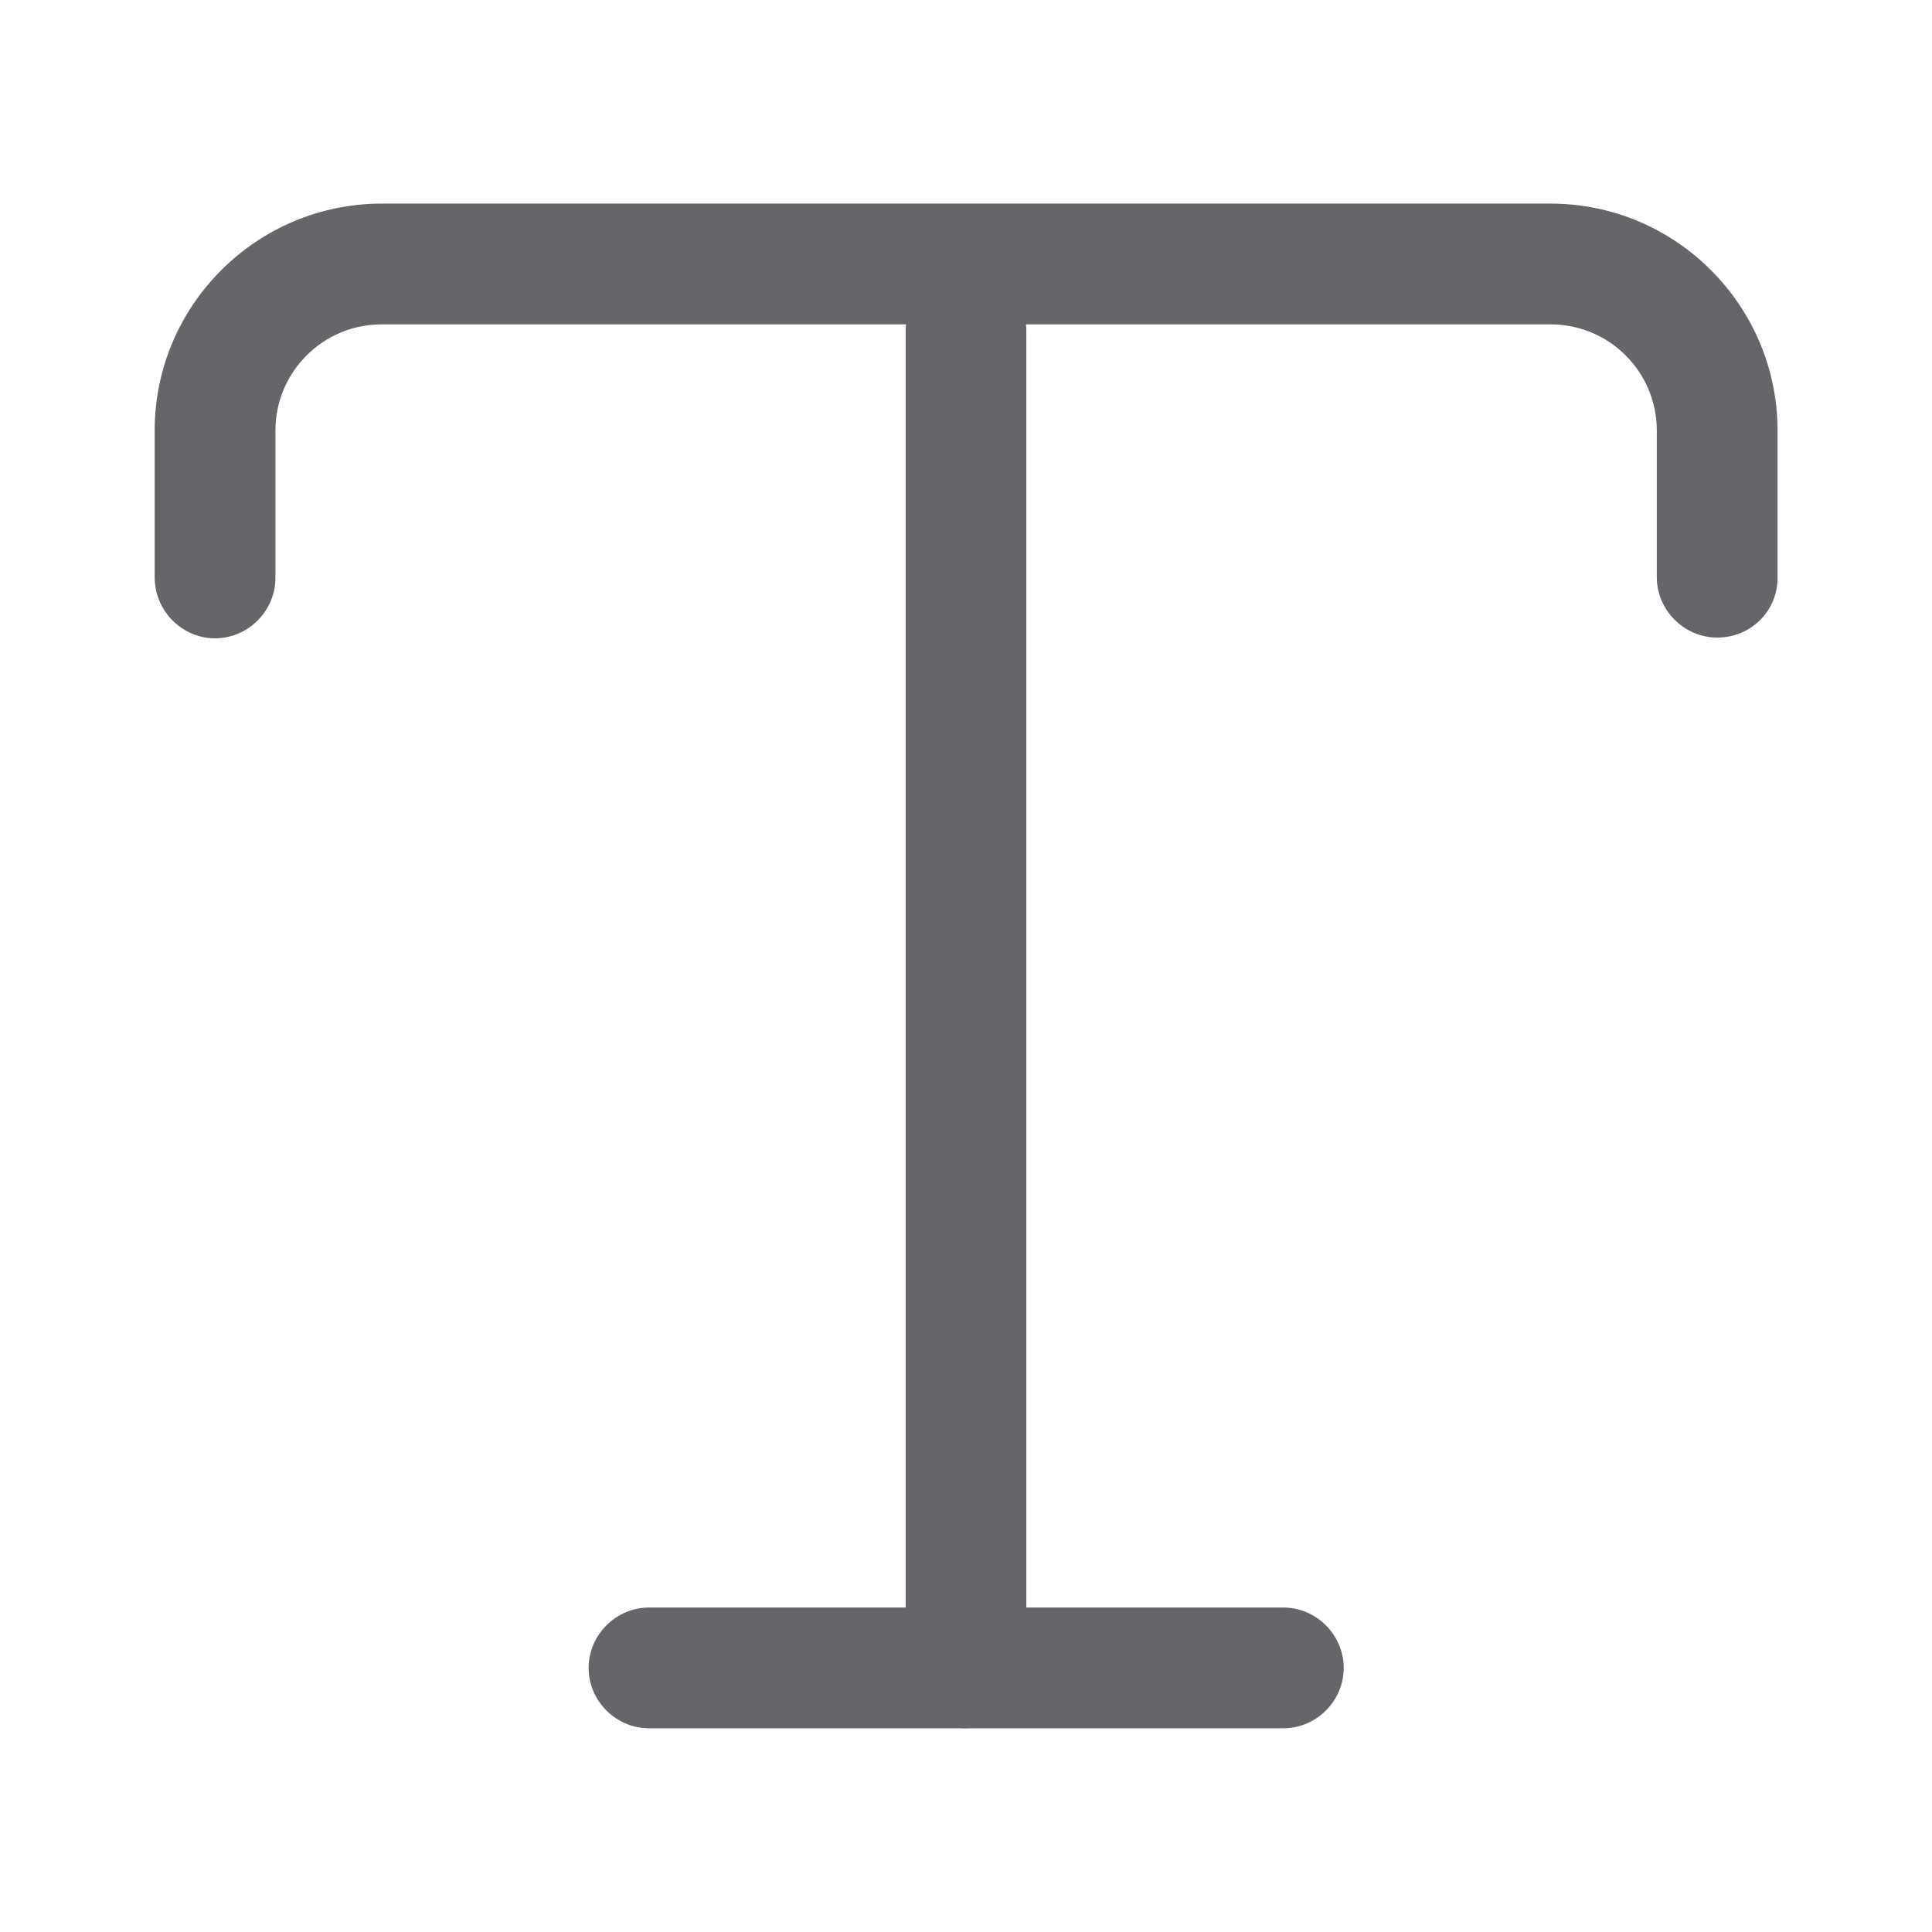 <svg width="18" height="18" viewBox="0 0 18 18" fill="none" xmlns="http://www.w3.org/2000/svg">
<path d="M15.999 5.94C15.691 5.94 15.436 5.685 15.436 5.377V4.012C15.436 3.465 14.994 3.022 14.446 3.022H3.556C3.009 3.022 2.566 3.465 2.566 4.012V5.385C2.566 5.692 2.311 5.947 2.004 5.947C1.696 5.947 1.441 5.692 1.441 5.377V4.012C1.441 2.842 2.394 1.897 3.556 1.897H14.446C15.616 1.897 16.561 2.85 16.561 4.012V5.385C16.561 5.692 16.314 5.94 15.999 5.94Z" fill="#65656A"/>
<path d="M9 16.102C8.693 16.102 8.438 15.848 8.438 15.54V3.083C8.438 2.775 8.693 2.52 9 2.52C9.307 2.52 9.562 2.775 9.562 3.083V15.54C9.562 15.855 9.307 16.102 9 16.102Z" fill="#65656A"/>
<path d="M11.957 16.102H6.047C5.739 16.102 5.484 15.848 5.484 15.54C5.484 15.232 5.739 14.977 6.047 14.977H11.957C12.264 14.977 12.519 15.232 12.519 15.54C12.519 15.848 12.264 16.102 11.957 16.102Z" fill="#65656A"/>
</svg>
